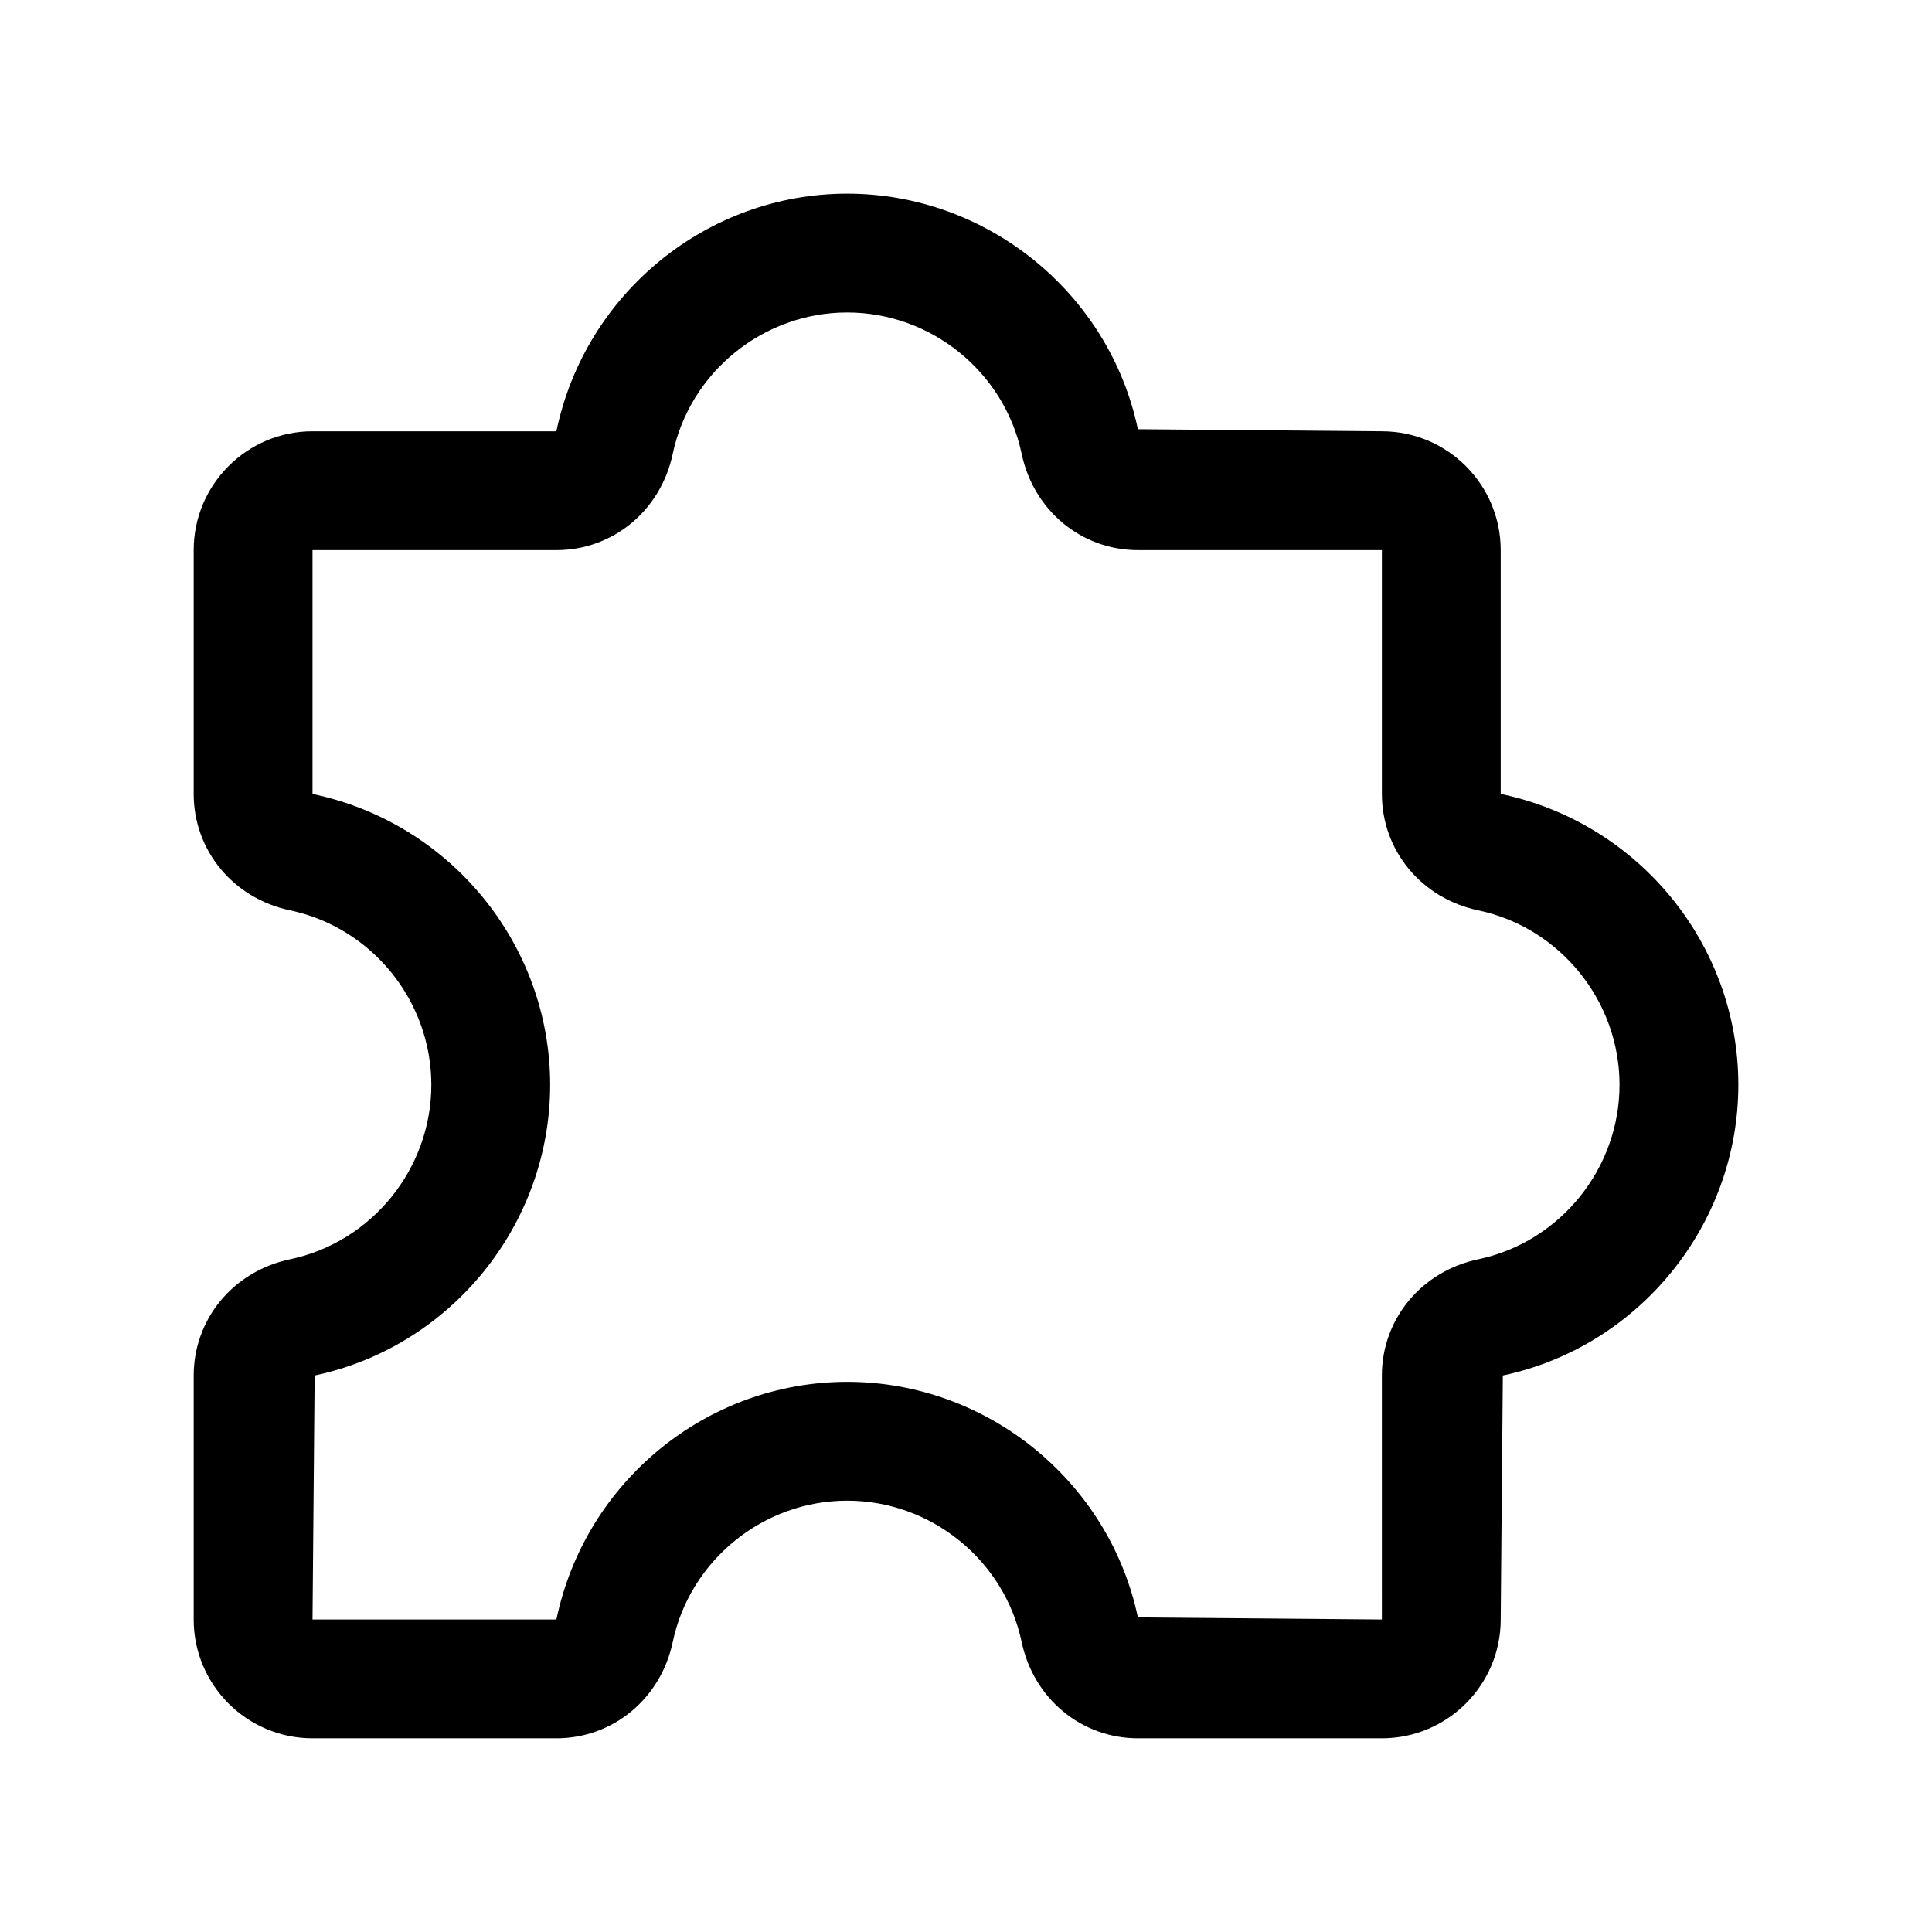 <?xml version="1.0" encoding="UTF-8"?>
<!-- Uploaded to: ICON Repo, www.iconrepo.com, Generator: ICON Repo Mixer Tools -->
<svg fill="#000000" width="800px" height="800px" version="1.1" viewBox="144 144 512 512" xmlns="http://www.w3.org/2000/svg">
 <path d="m541.7 354.4v-64.613c0-17.367-14.121-31.488-31.488-31.488l-64.66-0.551c-7.637-36.18-40.023-62.426-77.035-62.426-37.016 0-69.402 26.246-77.07 62.977h-64.629c-17.363 0-31.488 14.125-31.488 31.488v64.613c0 15.02 10.516 27.711 25.566 30.859 21.668 4.566 37.41 24.012 37.41 46.227 0 22.215-15.742 41.66-37.391 46.223-15.066 3.148-25.586 15.824-25.586 30.859v64.613c0 17.367 14.121 31.488 31.488 31.488h64.629c15.004 0 27.68-10.5 30.844-25.551 4.582-21.684 24.012-37.426 46.227-37.426 22.215 0 41.645 15.742 46.223 37.422 3.164 15.051 15.84 25.555 30.844 25.555h64.629c17.367 0 31.488-14.121 31.488-31.488l0.566-64.66c36.164-7.637 62.41-40.023 62.41-77.035 0-37.016-26.246-69.402-62.977-77.086zm-5.906 123.31c-15.066 3.148-25.586 15.84-25.586 30.859l0.004 64.613-64.66-0.551c-7.637-36.18-40.023-62.426-77.035-62.426-37.016 0-69.398 26.246-77.066 62.977h-64.633l0.566-64.66c36.164-7.637 62.41-40.023 62.41-77.035 0-37.016-26.246-69.398-62.977-77.082v-64.617h64.629c15.004 0 27.68-10.5 30.844-25.551 4.582-21.68 24.012-37.426 46.227-37.426 22.215 0 41.645 15.742 46.223 37.422 3.164 15.055 15.84 25.555 30.844 25.555h64.629v64.613c0 15.02 10.516 27.711 25.566 30.859 21.664 4.566 37.41 24.012 37.41 46.227 0 22.215-15.746 41.656-37.395 46.223z"/>
</svg>